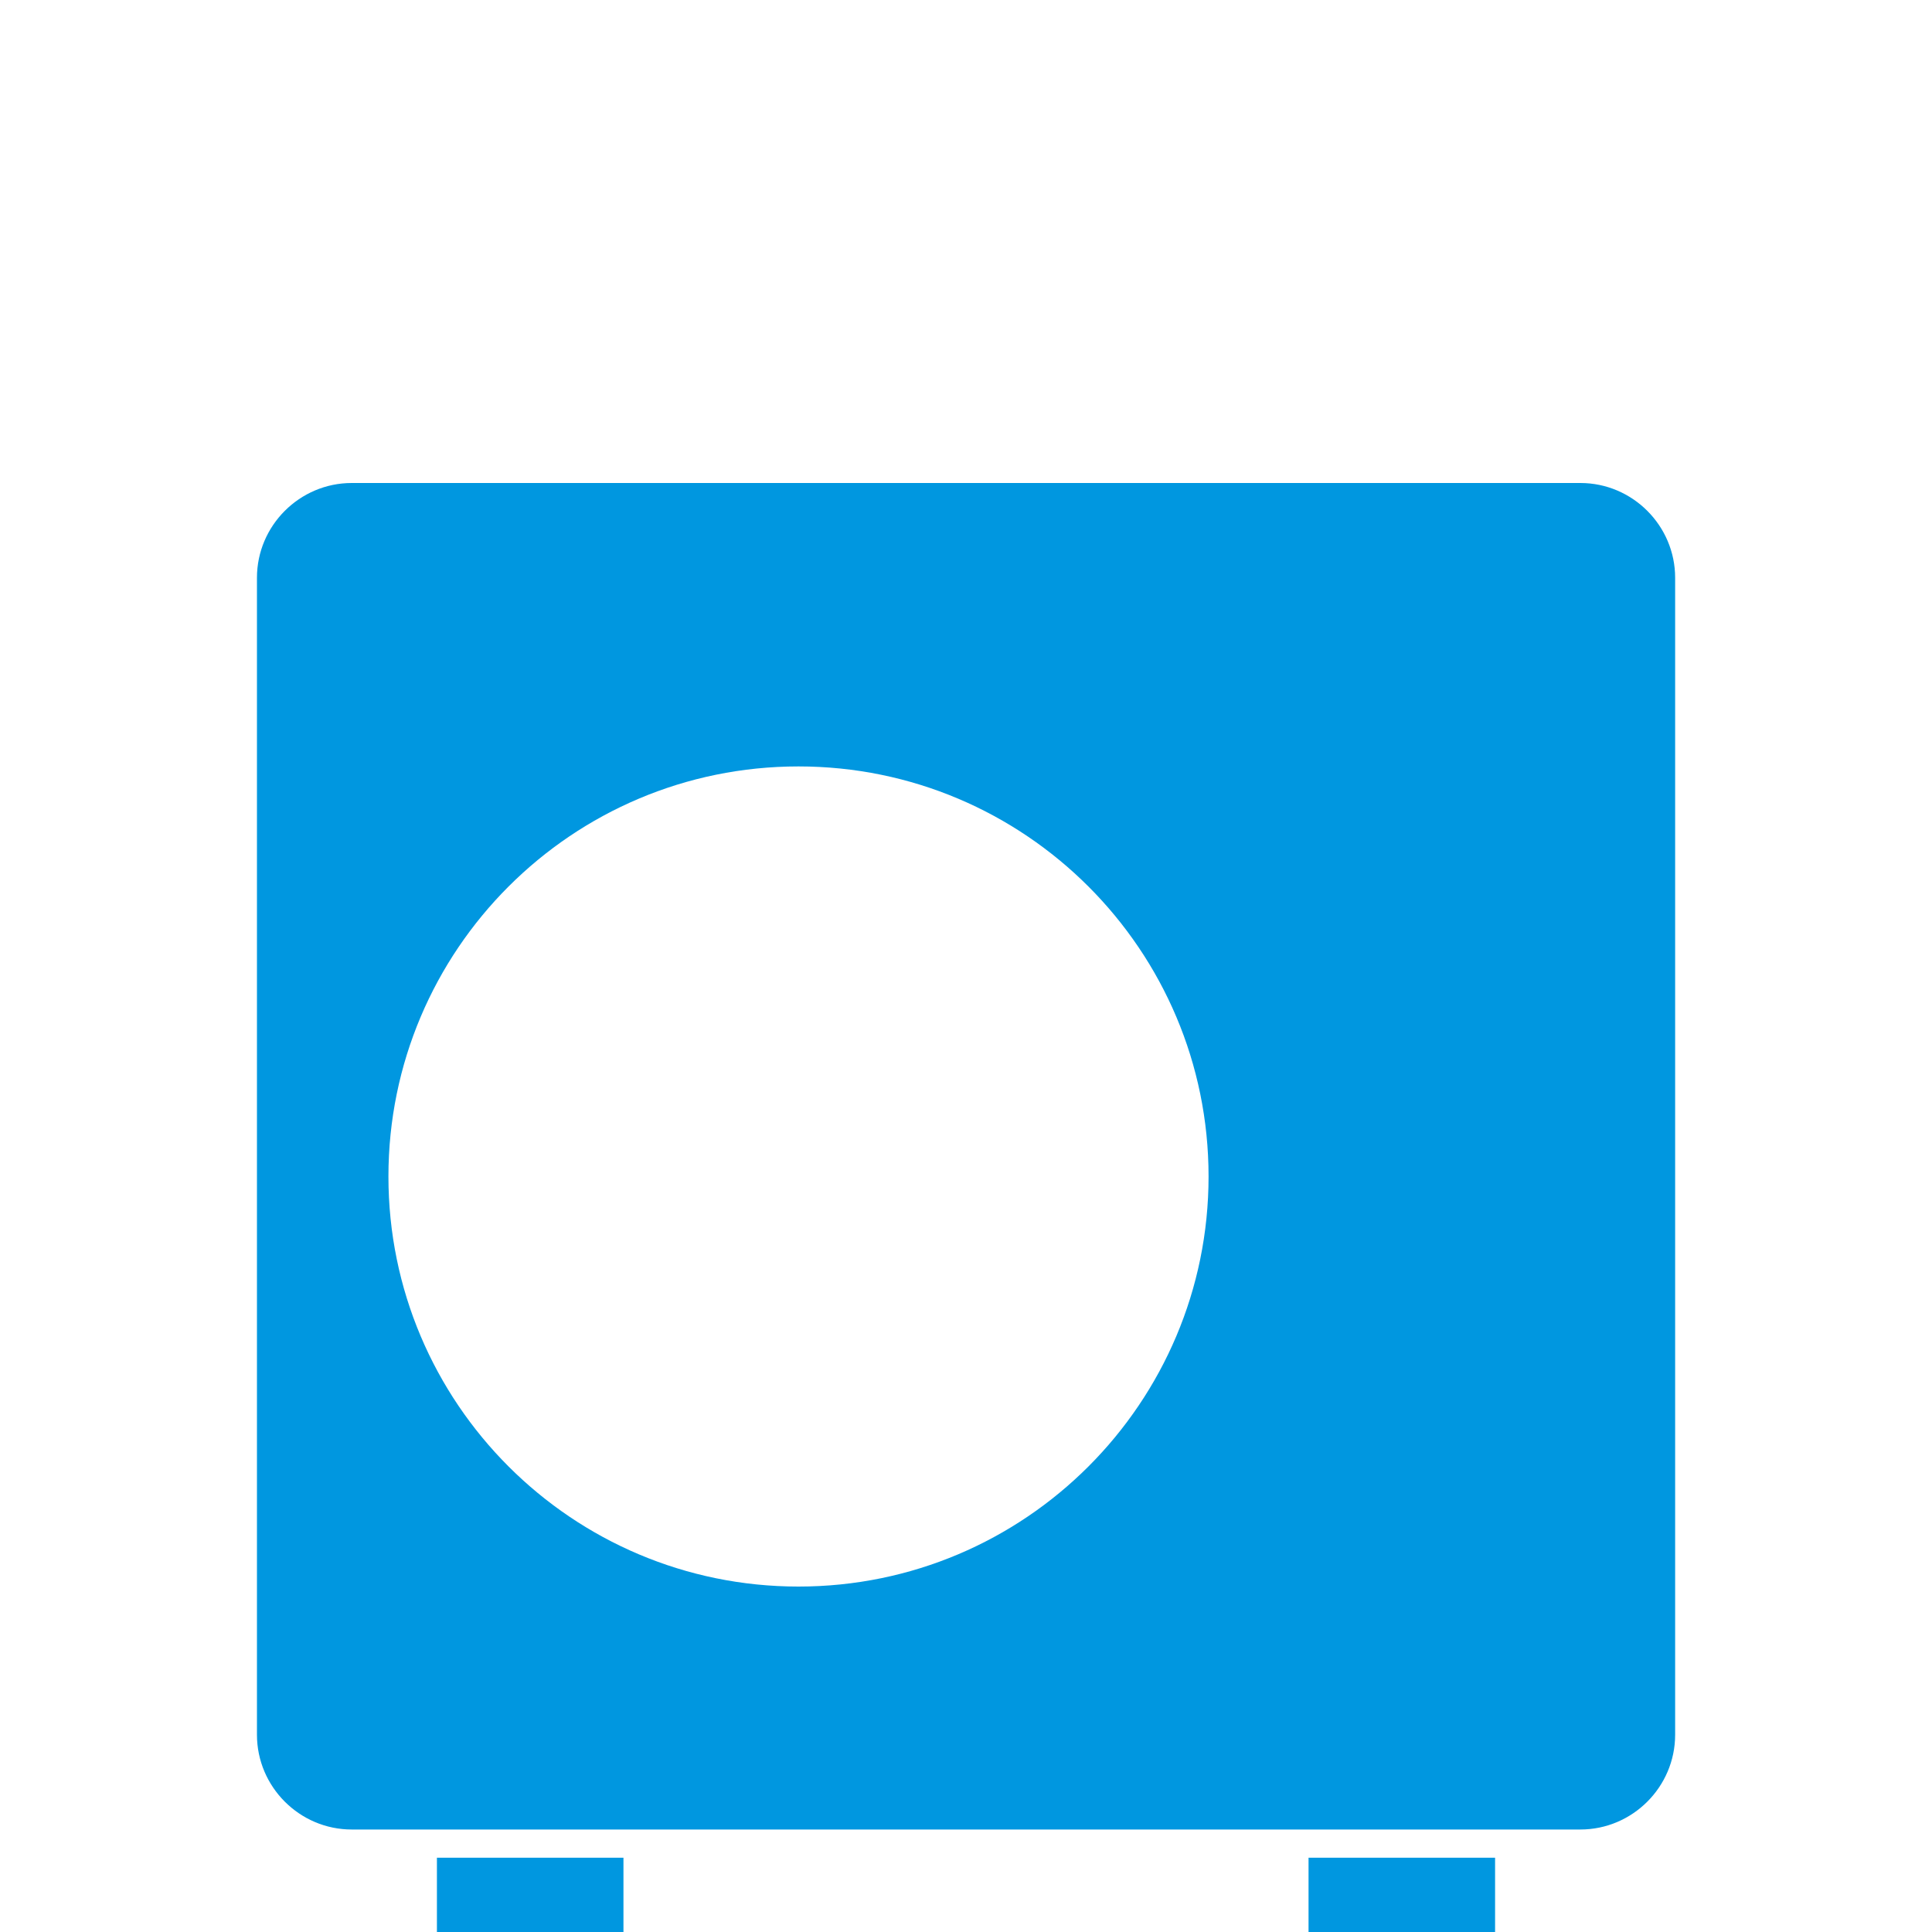 <?xml version="1.0" encoding="UTF-8"?>
<svg id="_レイヤー_1" data-name="レイヤー 1" xmlns="http://www.w3.org/2000/svg" viewBox="0 0 200 200">
  <defs>
    <style>
      .cls-1 {
        fill: #0097e0;
      }
    </style>
  </defs>
  <rect class="cls-1" x="45.23" y="192.31" width="19.31" height="7.69"/>
  <rect class="cls-1" x="135.46" y="192.31" width="19.31" height="7.69"/>
  <path class="cls-1" d="M36.41,50c-5.39,0-9.81,4.41-9.81,9.81v119.77c0,5.39,4.41,9.81,9.81,9.81h127.19c5.39,0,9.81-4.41,9.81-9.81V59.81c0-5.39-4.41-9.81-9.81-9.81H36.41ZM82.66,164.24c-23.45,0-42.45-19.01-42.45-42.45s19-42.45,42.45-42.45,42.45,19.01,42.45,42.45-19,42.45-42.45,42.45Z"/>
</svg>